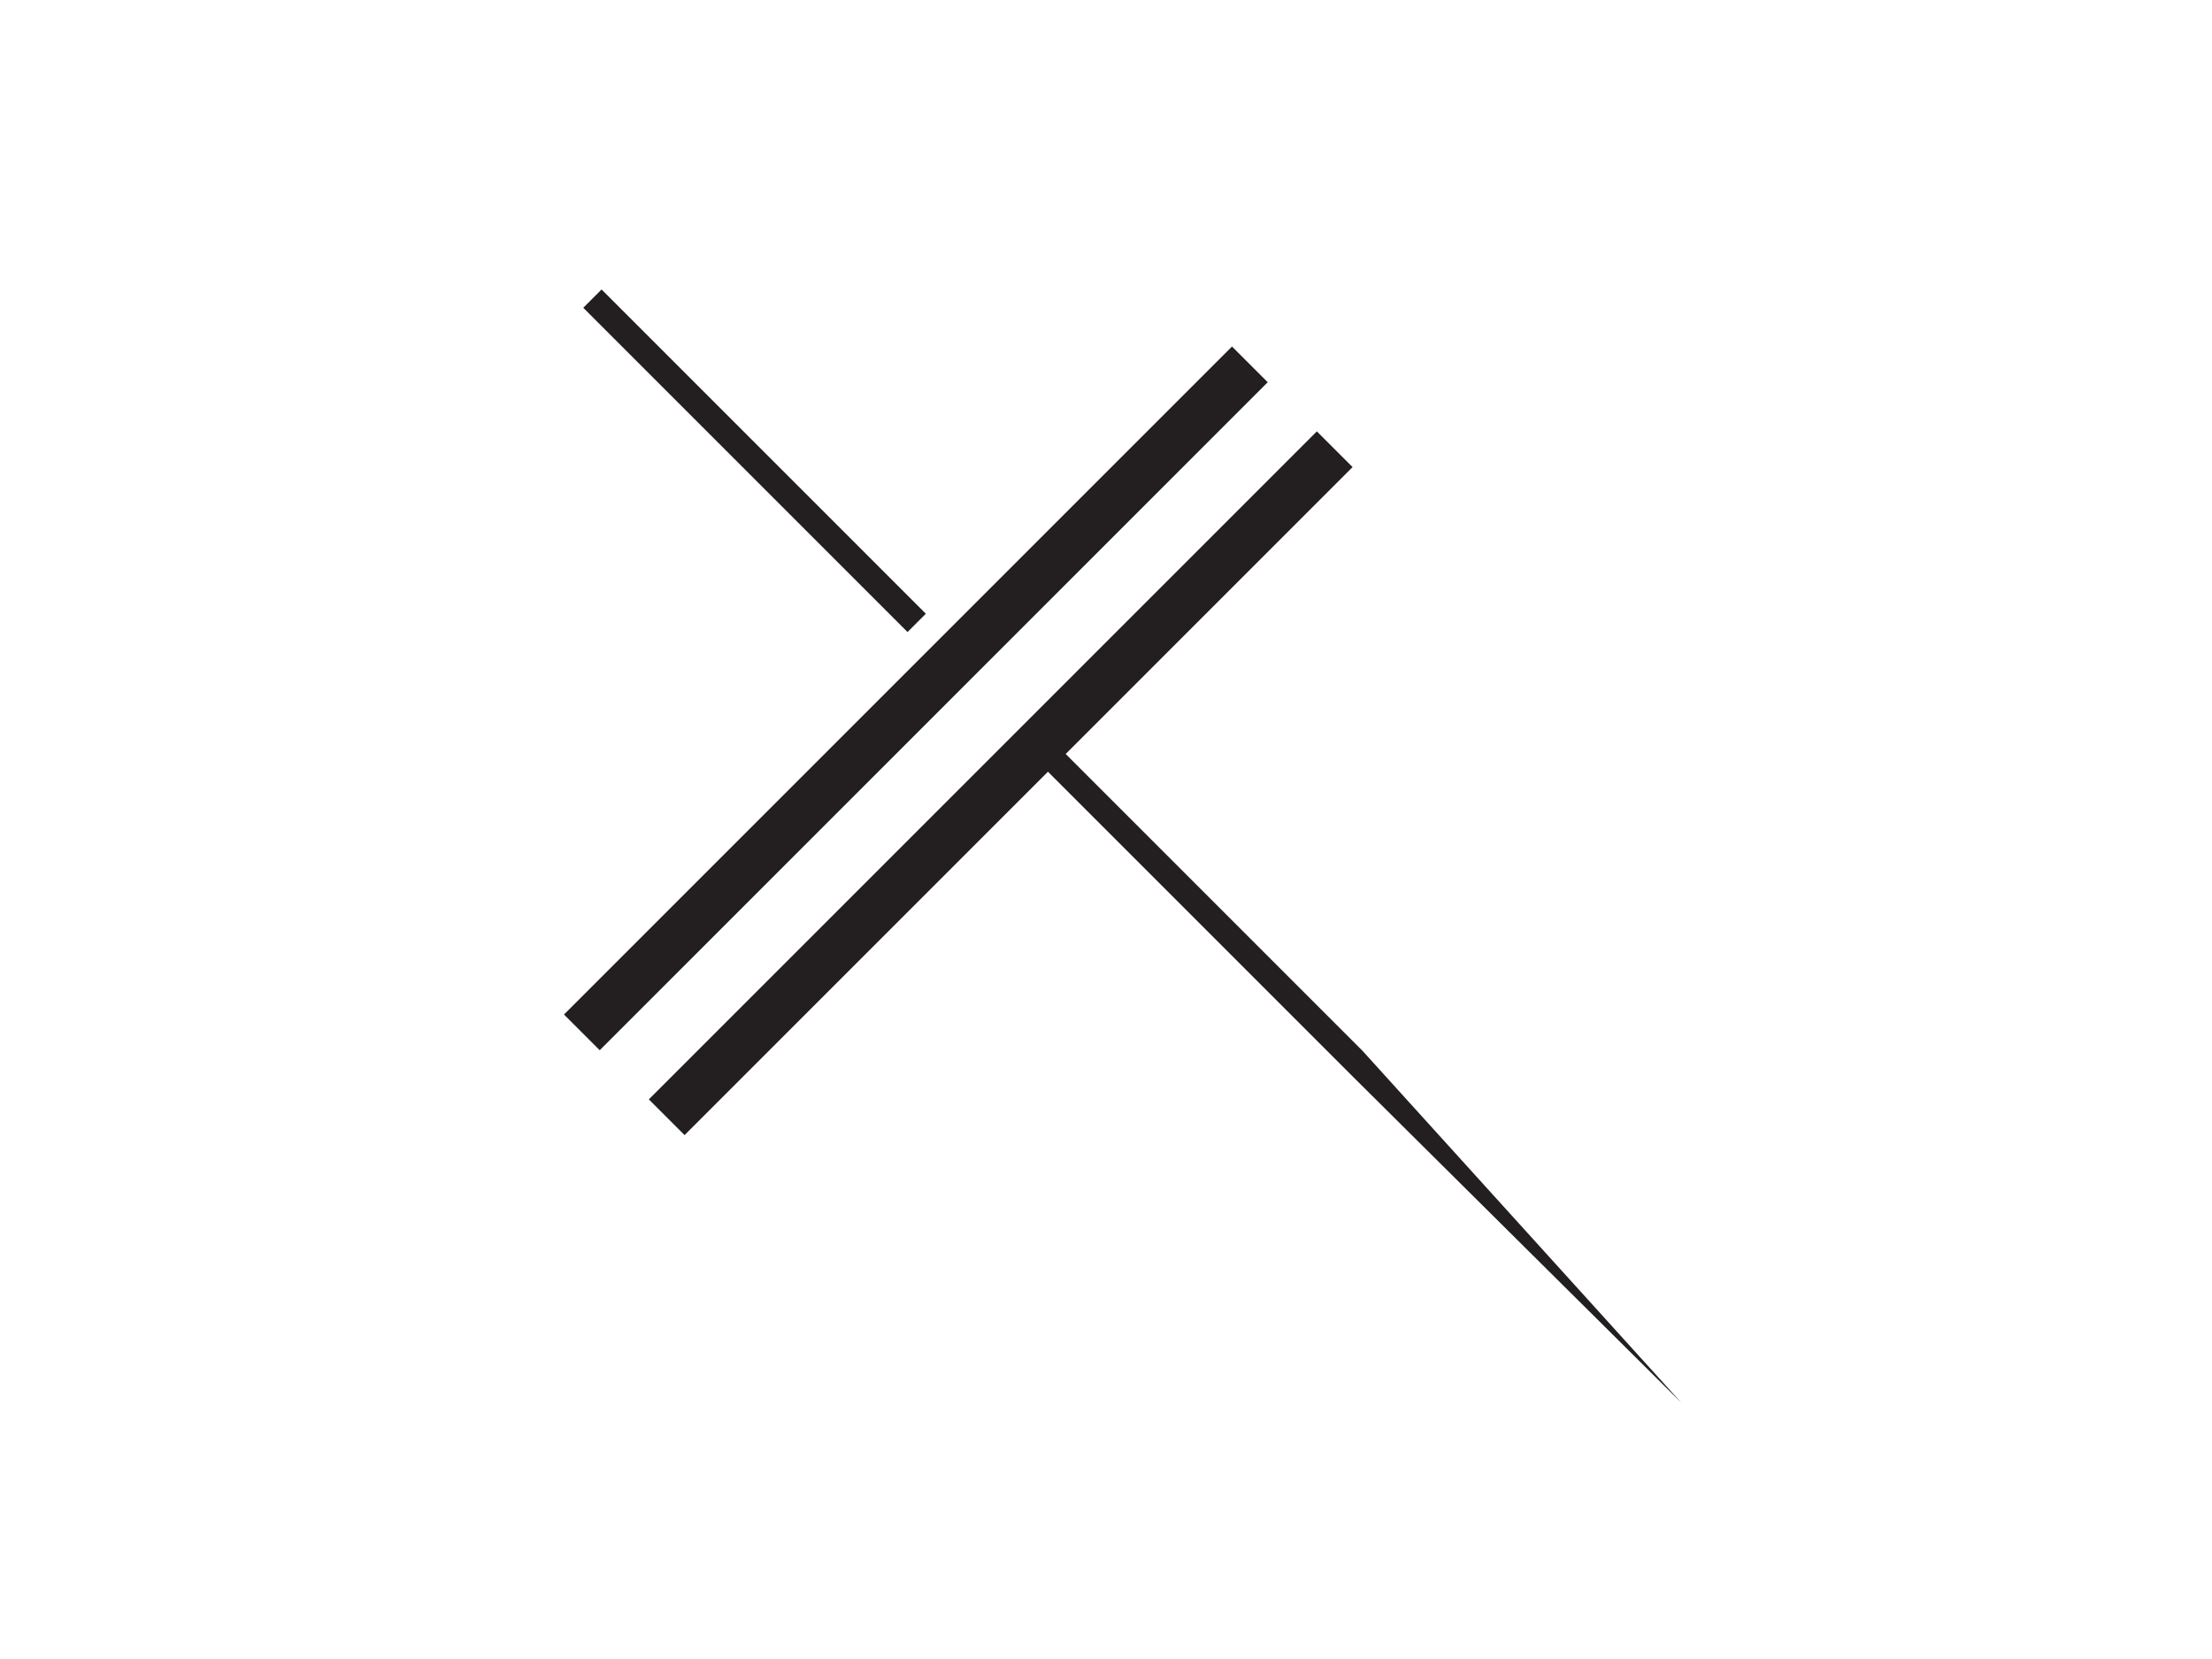 <?xml version="1.0" encoding="utf-8"?>
<!-- Generator: Adobe Illustrator 25.3.1, SVG Export Plug-In . SVG Version: 6.00 Build 0)  -->
<svg version="1.1" id="Layer_1" xmlns="http://www.w3.org/2000/svg" xmlns:xlink="http://www.w3.org/1999/xlink" x="0px" y="0px"
	 viewBox="0 0 640 480" style="enable-background:new 0 0 640 480;" xml:space="preserve">
<g>
	
		<rect x="214.61" y="66.95" transform="matrix(0.707 -0.707 0.707 0.707 -30.304 193.444)" style="fill:#231F20;" width="7.49" height="132.7"/>
	
		<rect x="257.68" y="65.32" transform="matrix(-0.707 -0.707 0.707 -0.707 309.519 532.226)" style="fill:#231F20;" width="14.62" height="273.37"/>
	
		<rect x="282.23" y="89.87" transform="matrix(-0.707 -0.707 0.707 -0.707 334.068 591.495)" style="fill:#231F20;" width="14.62" height="273.37"/>
	<polyline style="fill:#231F20;" points="486.49,405.88 391.88,311.96 301.06,221.14 306.19,216.01 394.28,304.1 	"/>
</g>
</svg>
